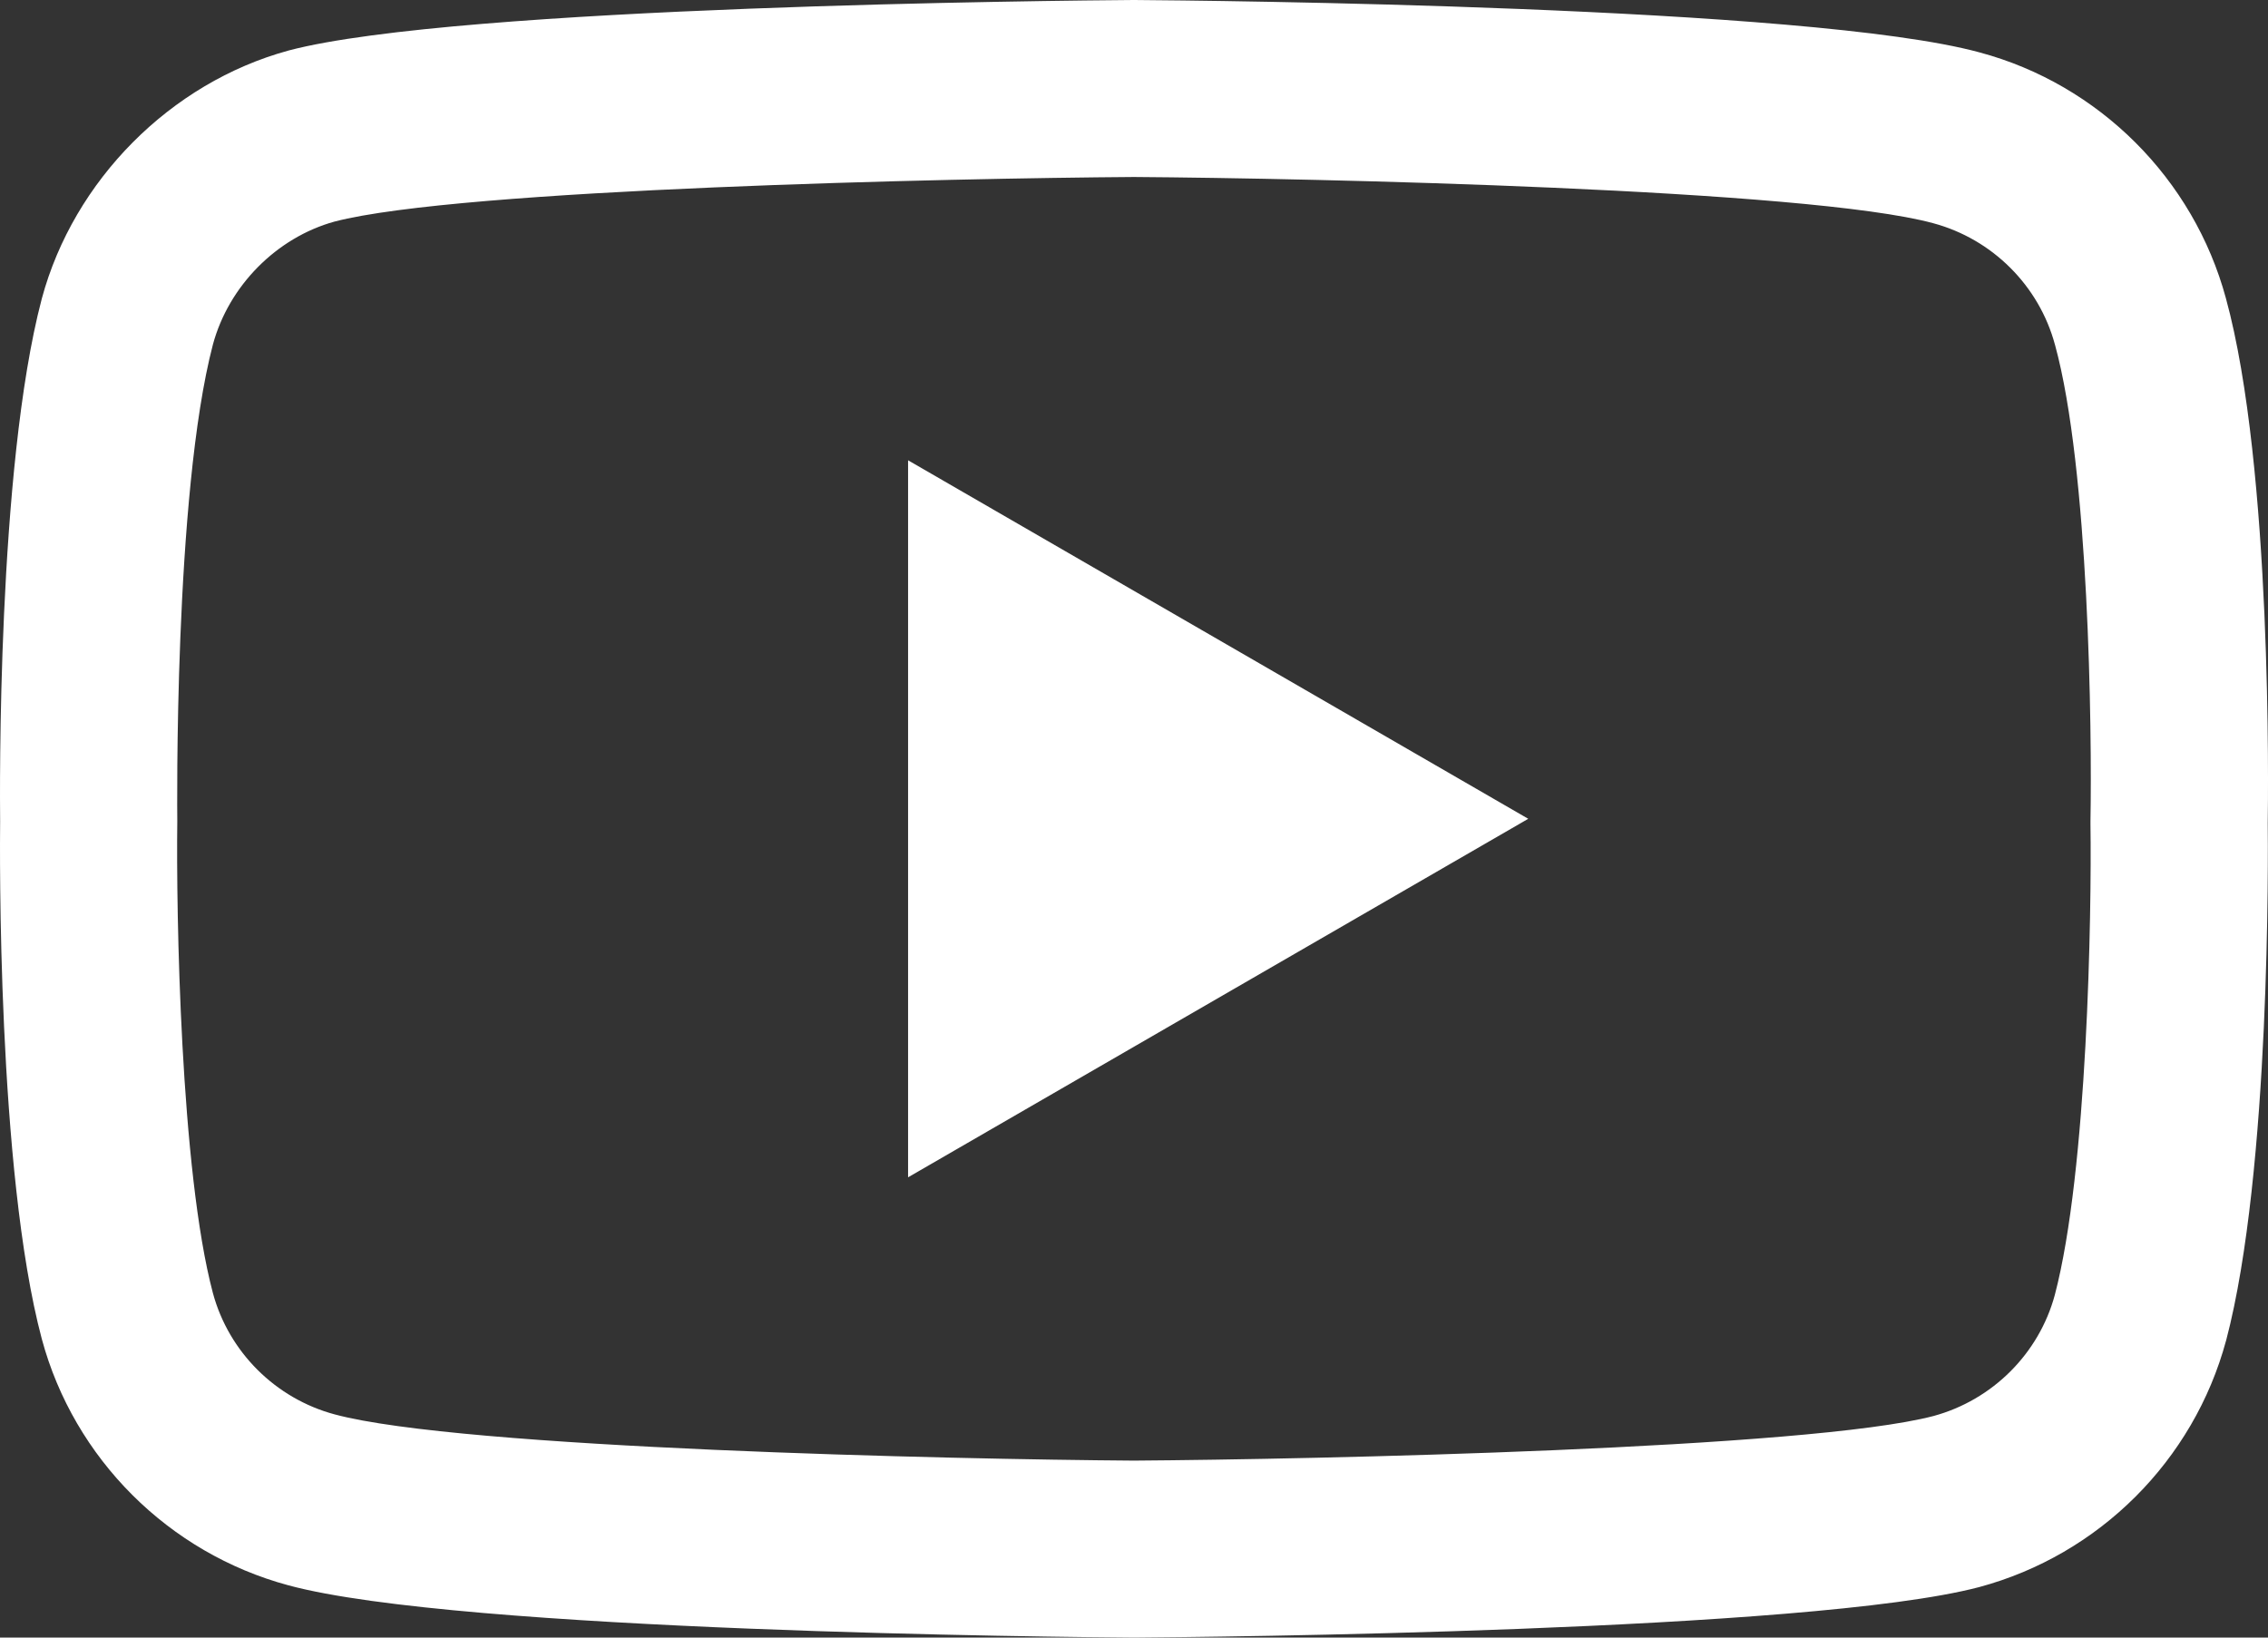 <svg width="18" height="13" viewBox="0 0 18 13" fill="none" xmlns="http://www.w3.org/2000/svg">
<rect x="0" y="0" width="18" height="13" fill="#333333" stroke="none"/>
<path d="M8.999 13C8.998 13 8.996 13 8.995 13C8.451 12.996 3.65 12.953 2.289 12.585C1.339 12.329 0.588 11.58 0.332 10.63C-0.024 9.294 -0.001 6.723 0.001 6.518C-0.001 6.313 -0.024 3.721 0.331 2.374C0.331 2.373 0.332 2.371 0.332 2.37C0.585 1.431 1.353 0.658 2.287 0.402C2.289 0.401 2.292 0.401 2.294 0.4C3.639 0.047 8.45 0.004 8.995 0H9.004C9.549 0.004 14.363 0.047 15.711 0.416C16.659 0.67 17.409 1.419 17.666 2.368C18.035 3.715 18.001 6.314 17.998 6.533C18 6.749 18.022 9.297 17.668 10.64C17.668 10.641 17.667 10.642 17.667 10.643C17.41 11.594 16.66 12.343 15.708 12.599C15.707 12.599 15.706 12.599 15.704 12.6C14.36 12.953 9.548 12.996 9.004 13C9.003 13 9.001 13 8.999 13ZM1.69 2.734C1.378 3.923 1.407 6.483 1.407 6.508V6.527C1.398 7.237 1.431 9.292 1.69 10.266C1.816 10.732 2.186 11.102 2.656 11.228C3.659 11.499 7.57 11.585 8.999 11.595C10.432 11.585 14.349 11.502 15.345 11.241C15.813 11.114 16.182 10.746 16.308 10.28C16.568 9.292 16.601 7.246 16.591 6.541C16.591 6.533 16.591 6.526 16.591 6.518C16.604 5.8 16.579 3.72 16.31 2.739C16.309 2.738 16.309 2.737 16.309 2.736C16.183 2.268 15.812 1.898 15.343 1.772C14.349 1.501 10.432 1.415 8.999 1.405C7.567 1.415 3.655 1.498 2.655 1.759C2.195 1.886 1.816 2.269 1.69 2.734ZM7.207 9.346V3.654L12.129 6.5L7.207 9.346Z" fill="white"/>
</svg>
